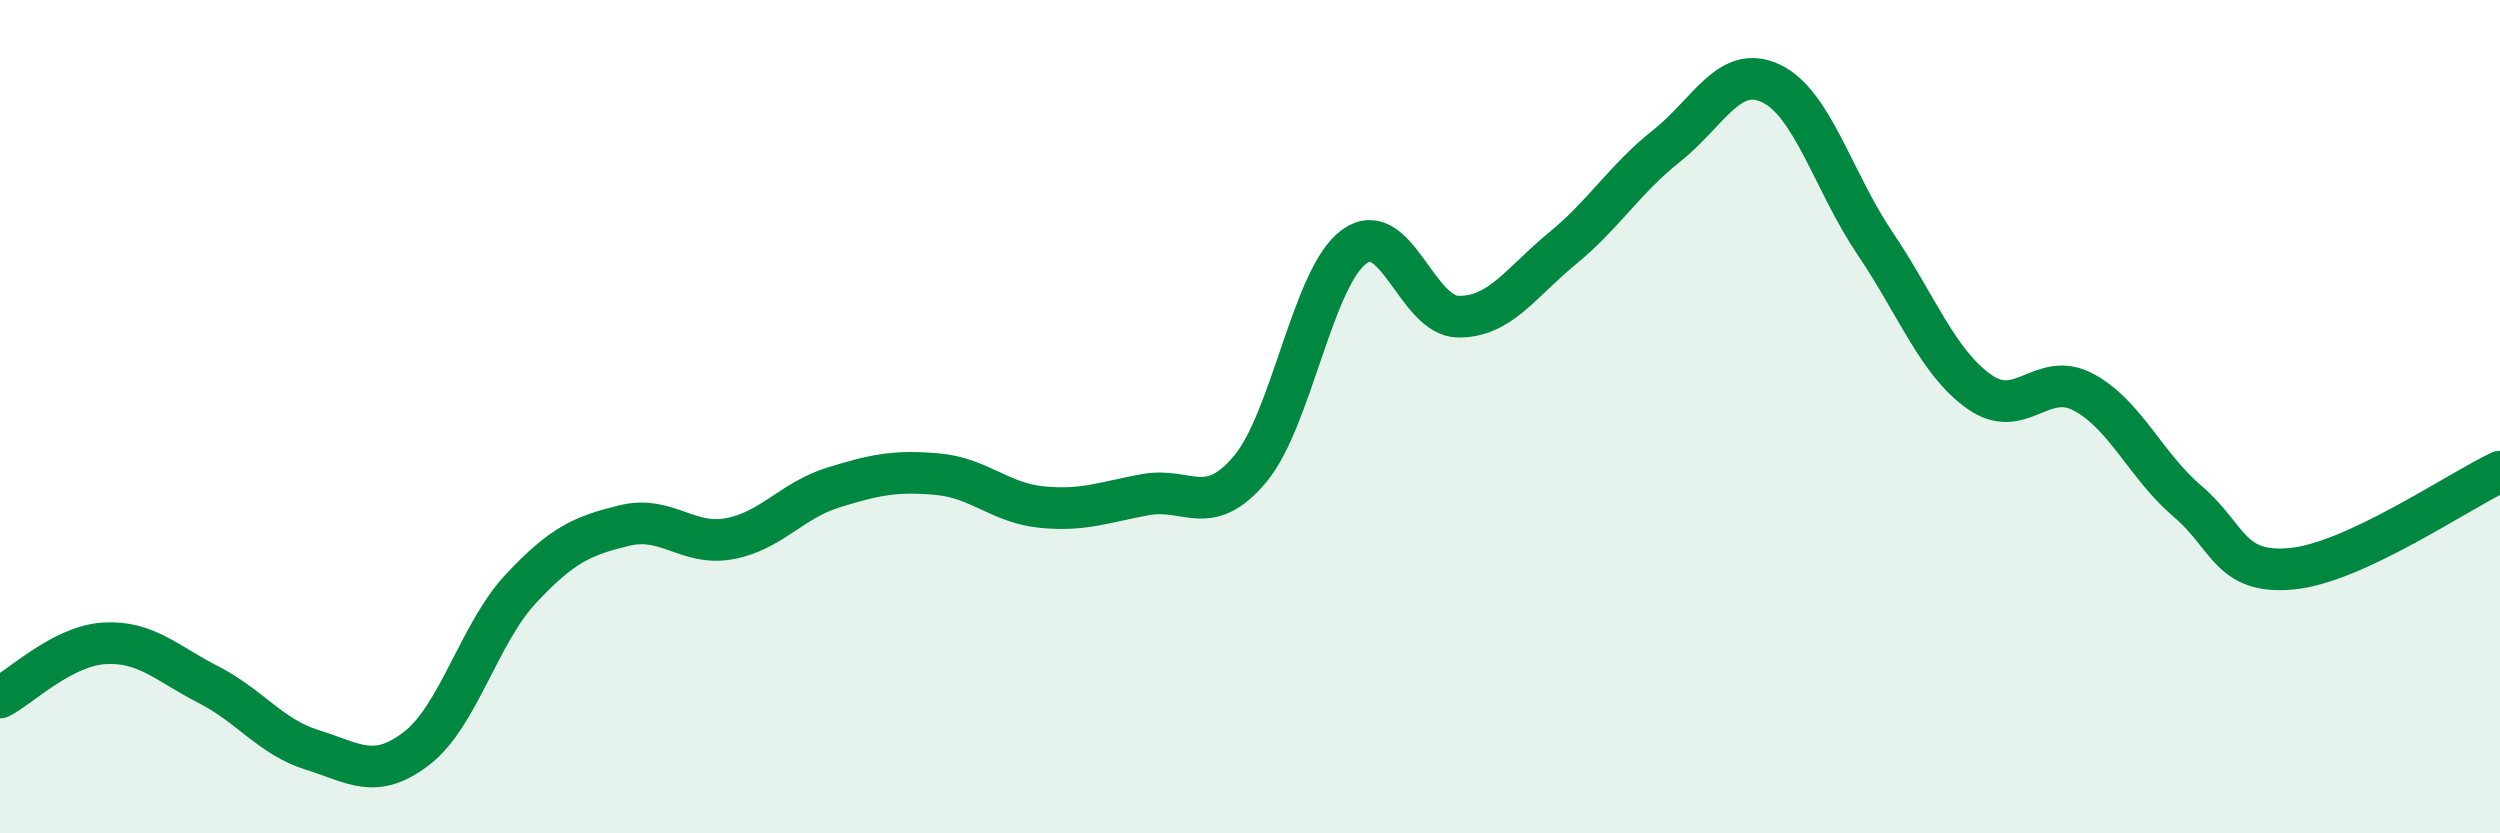 
    <svg width="60" height="20" viewBox="0 0 60 20" xmlns="http://www.w3.org/2000/svg">
      <path
        d="M 0,16.74 C 0.5,16.48 1.5,15.5 2.5,15.44 C 3.5,15.38 4,15.92 5,16.43 C 6,16.94 6.5,17.69 7.5,18 C 8.5,18.31 9,18.73 10,17.96 C 11,17.19 11.5,15.2 12.5,14.13 C 13.5,13.06 14,12.85 15,12.61 C 16,12.37 16.5,13.11 17.5,12.93 C 18.5,12.75 19,12.01 20,11.7 C 21,11.39 21.5,11.29 22.5,11.38 C 23.5,11.47 24,12.07 25,12.17 C 26,12.27 26.5,12.05 27.5,11.87 C 28.5,11.69 29,12.45 30,11.26 C 31,10.07 31.5,6.65 32.5,5.92 C 33.5,5.19 34,7.59 35,7.6 C 36,7.61 36.5,6.78 37.5,5.96 C 38.5,5.14 39,4.29 40,3.5 C 41,2.71 41.5,1.53 42.5,2 C 43.5,2.47 44,4.36 45,5.84 C 46,7.32 46.5,8.69 47.5,9.4 C 48.5,10.11 49,8.88 50,9.41 C 51,9.94 51.5,11.18 52.5,12.03 C 53.5,12.88 53.5,13.79 55,13.65 C 56.5,13.51 59,11.79 60,11.32L60 20L0 20Z"
        fill="#008740"
        opacity="0.1"
        stroke-linecap="round"
        stroke-linejoin="round"
      />
      <path
        d="M 0,16.74 C 0.5,16.48 1.5,15.5 2.5,15.44 C 3.5,15.38 4,15.92 5,16.43 C 6,16.94 6.5,17.69 7.5,18 C 8.5,18.31 9,18.73 10,17.96 C 11,17.19 11.5,15.2 12.5,14.13 C 13.5,13.06 14,12.85 15,12.61 C 16,12.37 16.5,13.11 17.5,12.93 C 18.5,12.75 19,12.01 20,11.7 C 21,11.39 21.5,11.29 22.5,11.38 C 23.5,11.47 24,12.07 25,12.17 C 26,12.27 26.5,12.05 27.5,11.87 C 28.5,11.69 29,12.45 30,11.26 C 31,10.07 31.5,6.65 32.5,5.92 C 33.5,5.19 34,7.59 35,7.6 C 36,7.61 36.5,6.78 37.5,5.96 C 38.5,5.14 39,4.29 40,3.5 C 41,2.71 41.5,1.53 42.5,2 C 43.5,2.47 44,4.36 45,5.84 C 46,7.32 46.5,8.69 47.5,9.4 C 48.5,10.11 49,8.88 50,9.41 C 51,9.94 51.5,11.18 52.5,12.03 C 53.5,12.88 53.5,13.79 55,13.65 C 56.5,13.51 59,11.79 60,11.32"
        stroke="#008740"
        stroke-width="1"
        fill="none"
        stroke-linecap="round"
        stroke-linejoin="round"
      />
    </svg>
  